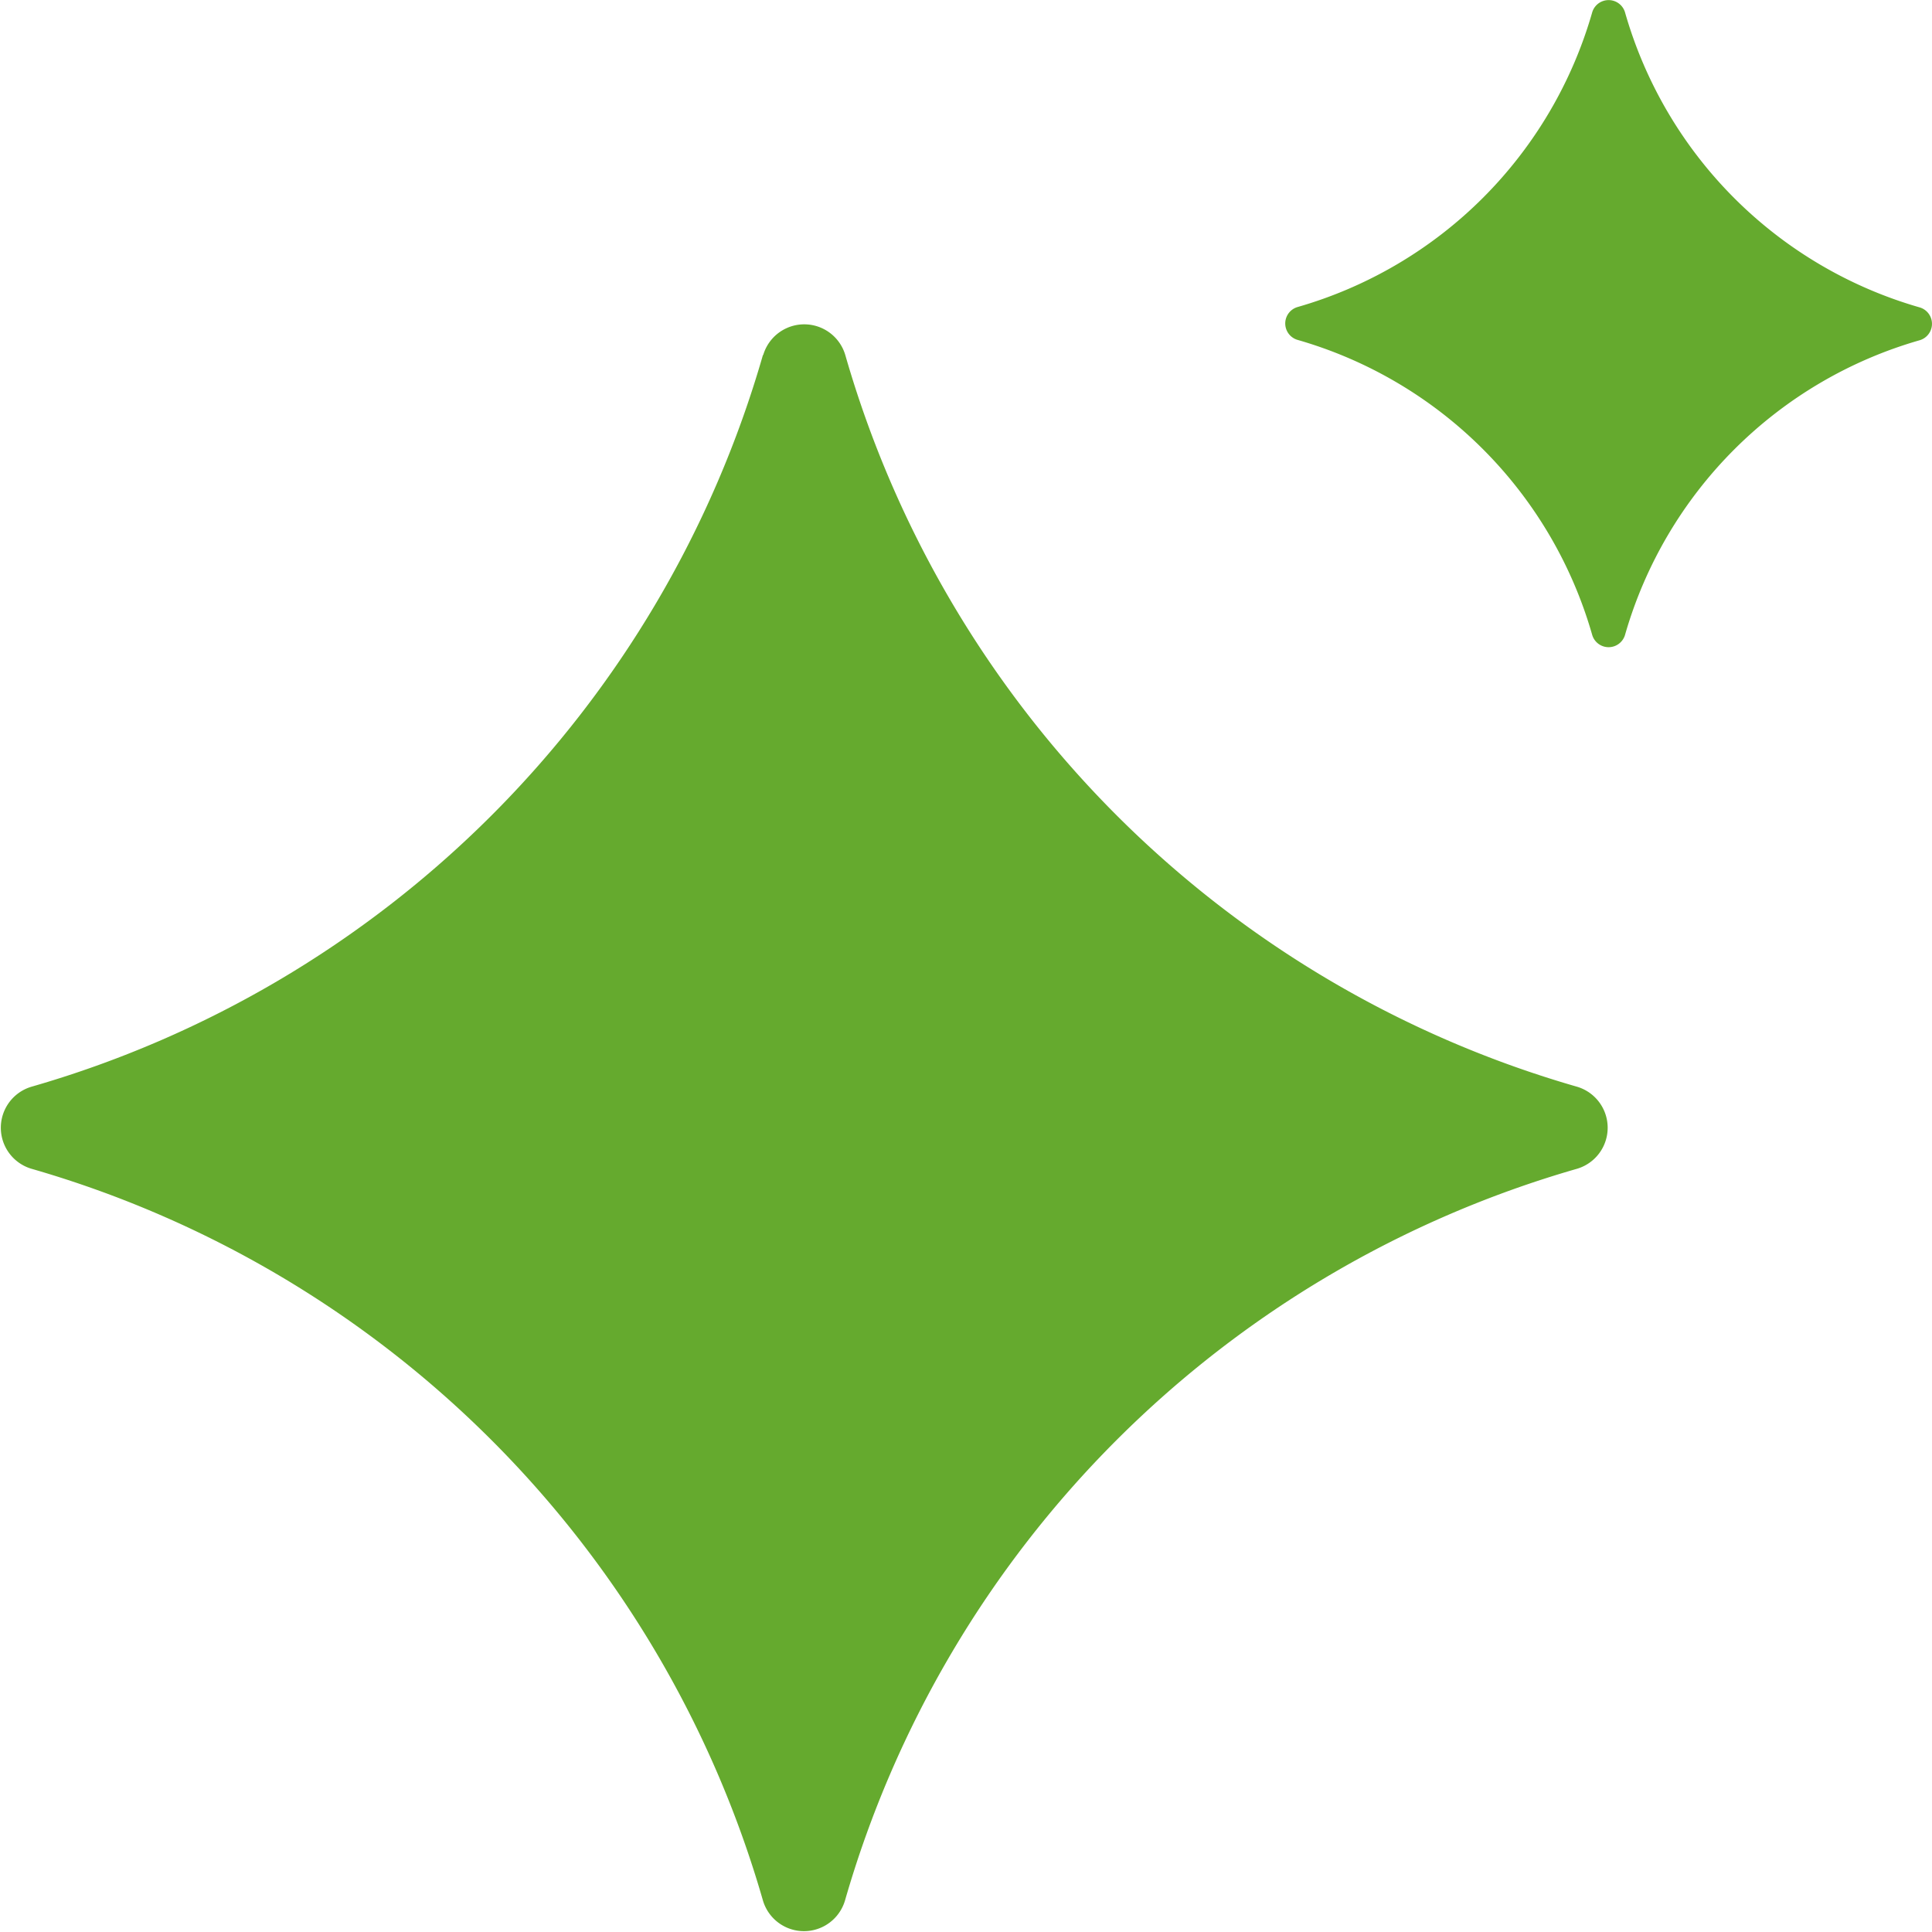 <svg xmlns="http://www.w3.org/2000/svg" xmlns:xlink="http://www.w3.org/1999/xlink" width="27.096" height="27.096" viewBox="0 0 27.096 27.096"><defs><clipPath id="clip-path"><rect id="Rect&#xE1;ngulo_43" data-name="Rect&#xE1;ngulo 43" width="27.096" height="27.096" fill="#65aa2e"></rect></clipPath></defs><g id="Grupo_111" data-name="Grupo 111" transform="translate(0 0)"><g id="Grupo_95" data-name="Grupo 95" transform="translate(0 0)"><path id="Trazado_161" data-name="Trazado 161" d="M10.7,4.381A14.987,14.987,0,0,1,.442,14.643a.6.6,0,0,0,0,1.151A14.991,14.991,0,0,1,10.7,26.056a.6.6,0,0,0,1.151,0A14.989,14.989,0,0,1,22.117,15.794a.6.6,0,0,0,0-1.151A14.985,14.985,0,0,1,11.855,4.381a.6.6,0,0,0-1.151,0" transform="translate(0 0.598)" fill="#65aa2e"></path><path id="Trazado_162" data-name="Trazado 162" d="M19.953.178a6.028,6.028,0,0,1-4.127,4.127.24.24,0,0,0,0,.463A6.028,6.028,0,0,1,19.953,8.9a.24.24,0,0,0,.463,0,6.026,6.026,0,0,1,4.127-4.127.24.24,0,0,0,0-.463A6.026,6.026,0,0,1,20.416.178a.24.24,0,0,0-.463,0" transform="translate(2.376 0)" fill="#65aa2e"></path></g></g></svg>